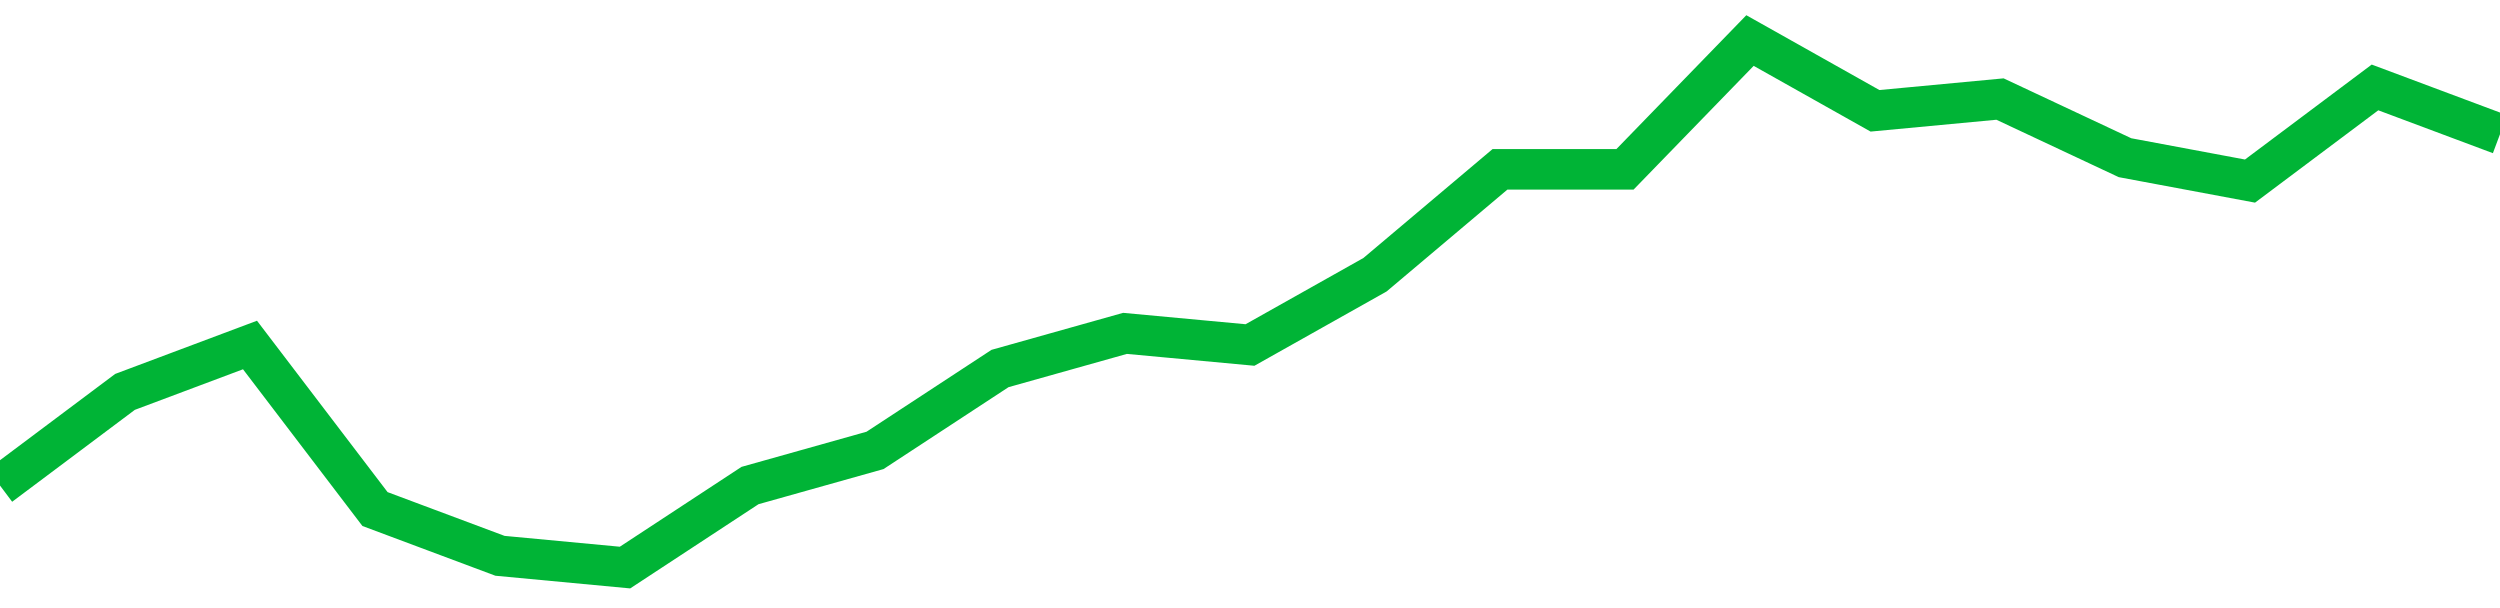 <!-- Generated with https://github.com/jxxe/sparkline/ --><svg viewBox="0 0 185 45" class="sparkline" xmlns="http://www.w3.org/2000/svg"><path class="sparkline--fill" d="M 0 35.93 L 0 35.93 L 9.25 29 L 18.5 25.53 L 27.75 37.67 L 37 41.13 L 46.25 42 L 55.5 35.93 L 64.75 33.33 L 74 27.27 L 83.25 24.67 L 92.5 25.53 L 101.75 20.33 L 111 12.53 L 120.25 12.53 L 129.5 3 L 138.75 8.2 L 148 7.33 L 157.25 11.67 L 166.5 13.4 L 175.75 6.47 L 185 9.93 V 45 L 0 45 Z" stroke="none" fill="none" ></path><path class="sparkline--line" d="M 0 35.93 L 0 35.93 L 9.25 29 L 18.5 25.53 L 27.75 37.67 L 37 41.13 L 46.25 42 L 55.5 35.93 L 64.75 33.33 L 74 27.27 L 83.25 24.67 L 92.5 25.53 L 101.75 20.33 L 111 12.53 L 120.25 12.53 L 129.5 3 L 138.75 8.2 L 148 7.33 L 157.25 11.67 L 166.5 13.4 L 175.75 6.47 L 185 9.93" fill="none" stroke-width="3" stroke="#00B436" ></path></svg>